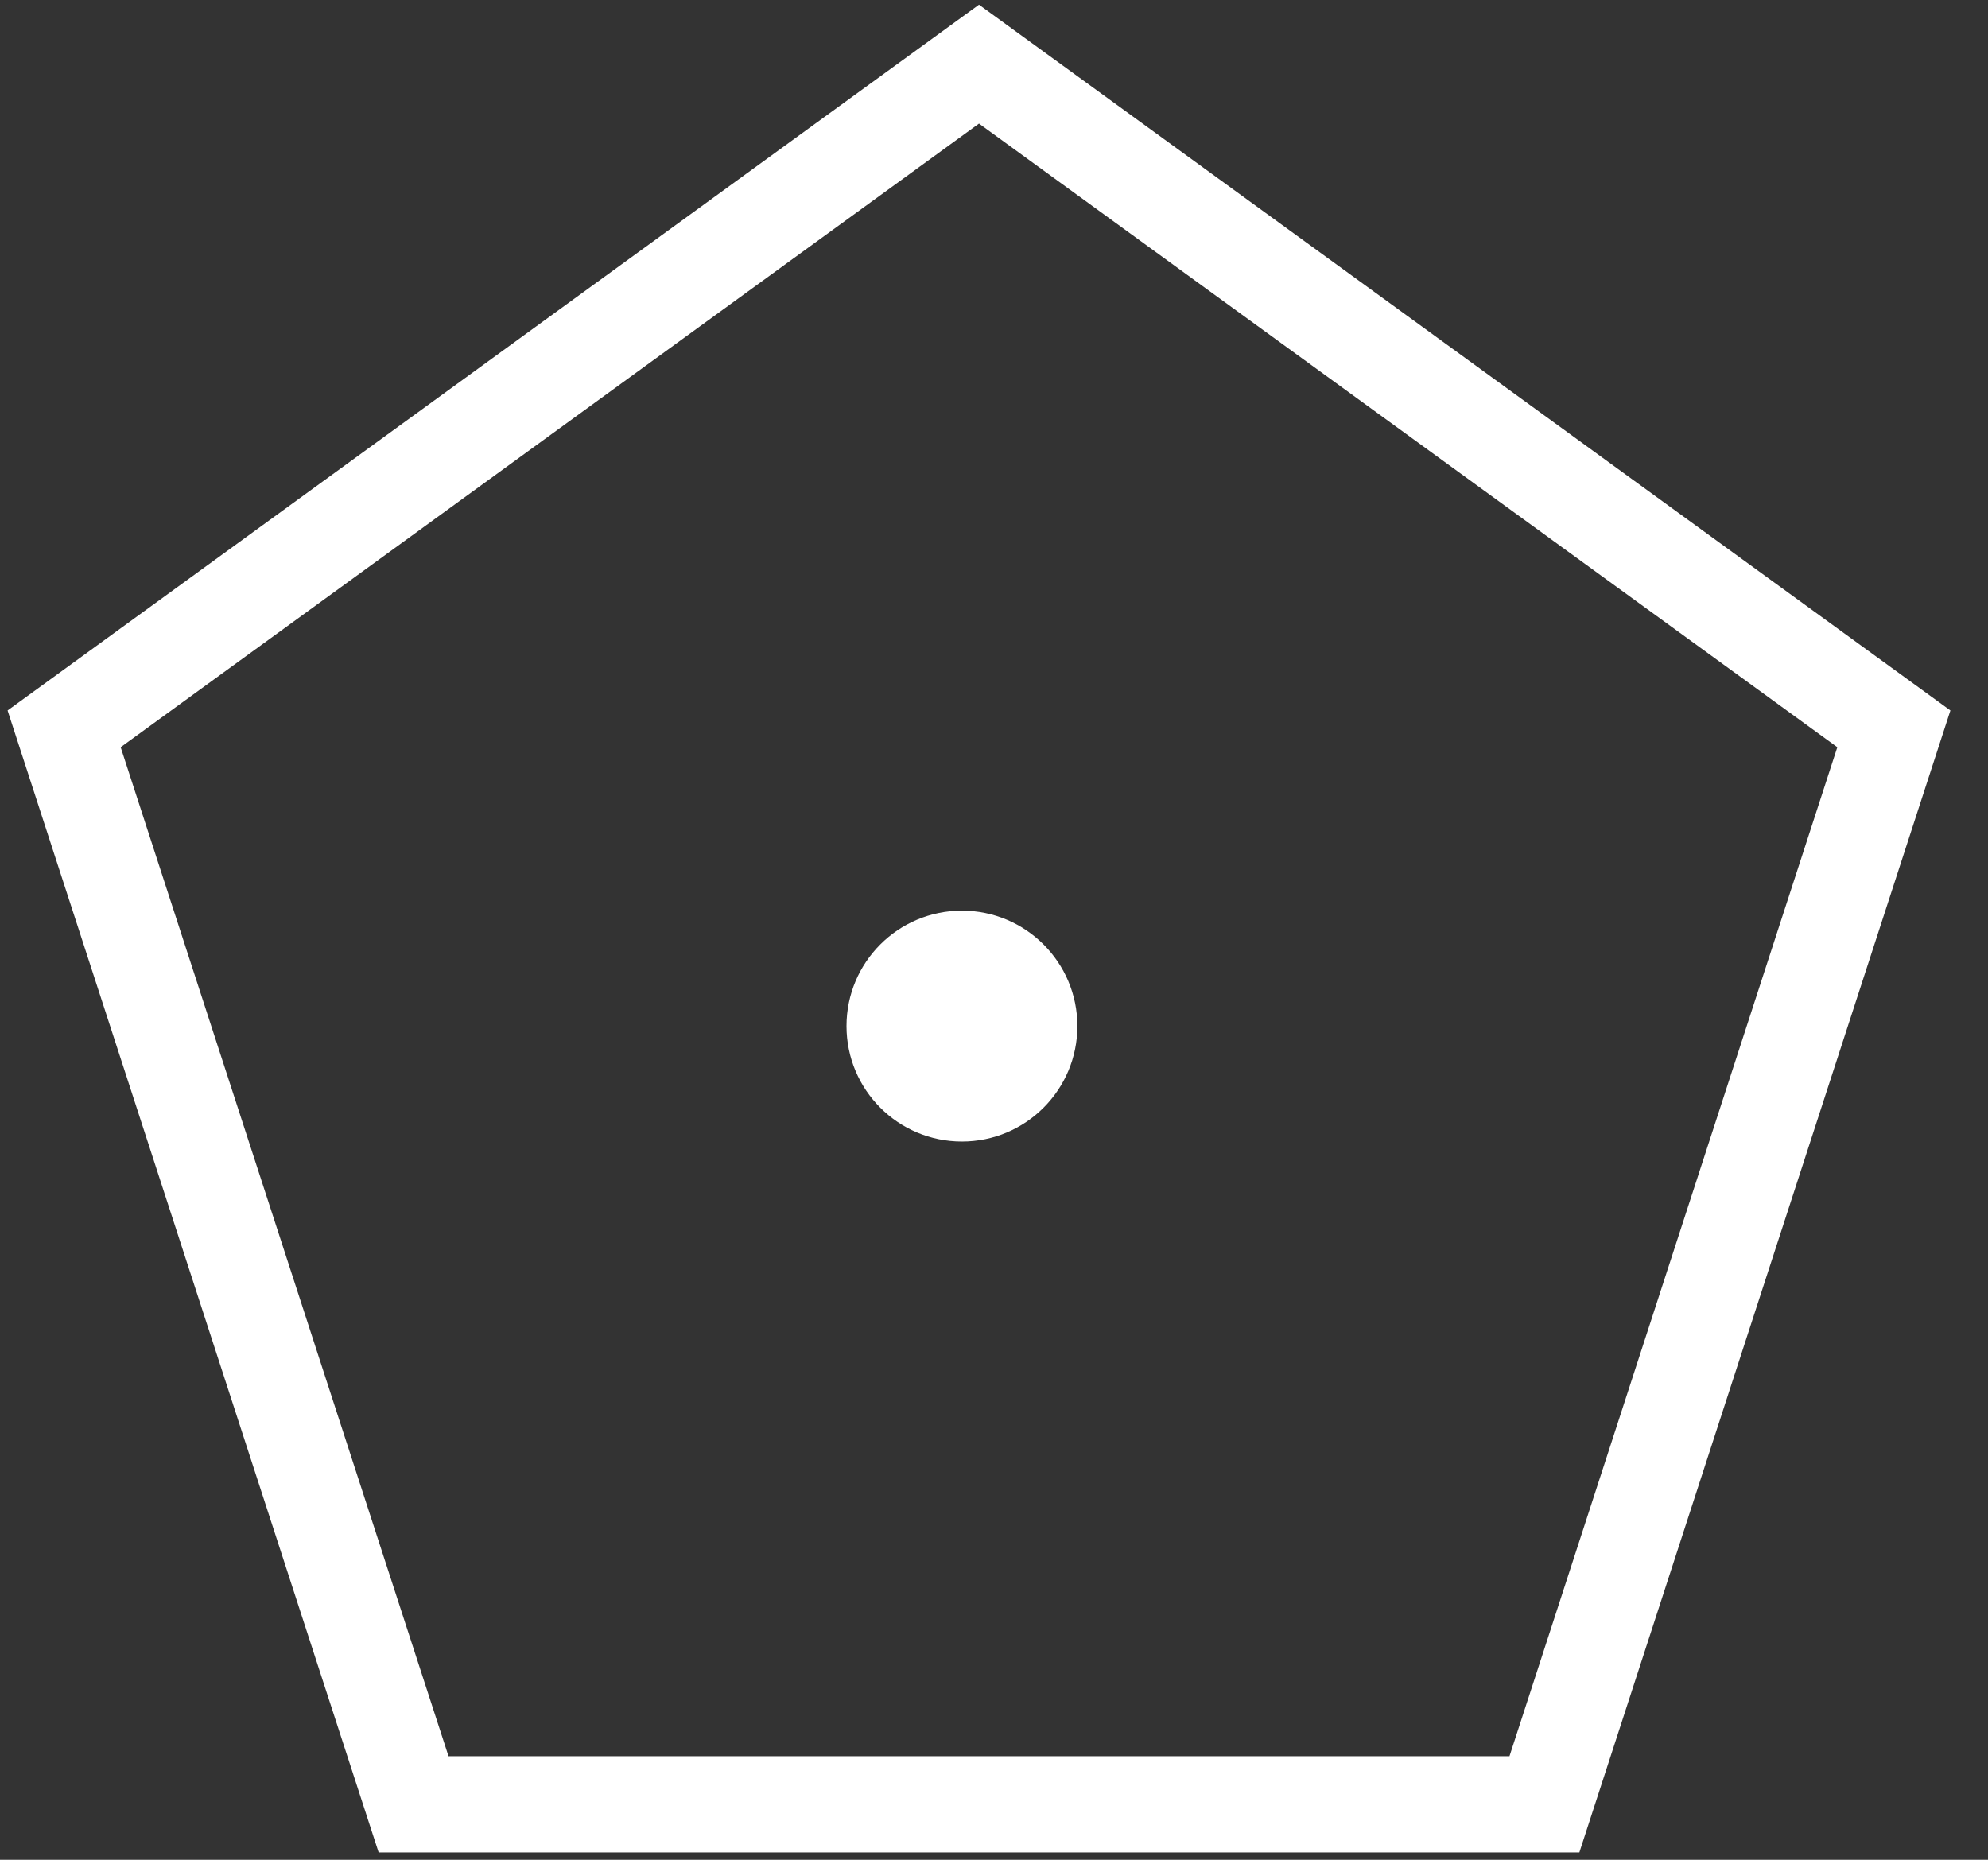 <?xml version="1.0" encoding="UTF-8"?>
<svg width="31px" height="29px" viewBox="0 0 31 29" version="1.1" xmlns="http://www.w3.org/2000/svg" xmlns:xlink="http://www.w3.org/1999/xlink">
    <rect x="0" y="0" width="31" height="29" fill="#333333" stroke="none"/>
    <!-- Generator: Sketch 49.2 (51160) - http://www.bohemiancoding.com/sketch -->
    <title>Group 12@1x</title>
    <desc>Created with Sketch.</desc>
    <defs></defs>
    <g id="PDP" stroke="none" stroke-width="1" fill="none" fill-rule="evenodd">
        <g id="PDP-VenPure" transform="translate(-572, -3058)">
            <g id="Group-6" transform="translate(0, 2847)">
                <g id="Group-4" transform="translate(234, 210)">
                    <g id="Group-2" transform="translate(334, 1)">
                        <g id="Group-12" transform="translate(4, 0)">
                            <g id="Page-1-Copy-2" transform="translate(1, 1)">
                                <polygon id="Polygon" stroke="#FFFFFF" stroke-width="1.5" points="14.266 0 28.532 10.365 23.083 27.135 5.449 27.135 1.11022302e-16 10.365"></polygon>
                                <path d="M15.8,15 C15.8,15.994 14.994,16.8 14,16.8 C13.005,16.8 12.2,15.994 12.2,15 C12.2,14.006 13.005,13.2 14,13.2 C14.994,13.2 15.8,14.006 15.8,15" id="Fill-3" fill="#FFFFFF"></path>
                            </g>
                        </g>
                    </g>
                </g>
            </g>
        </g>
    </g>
</svg>
